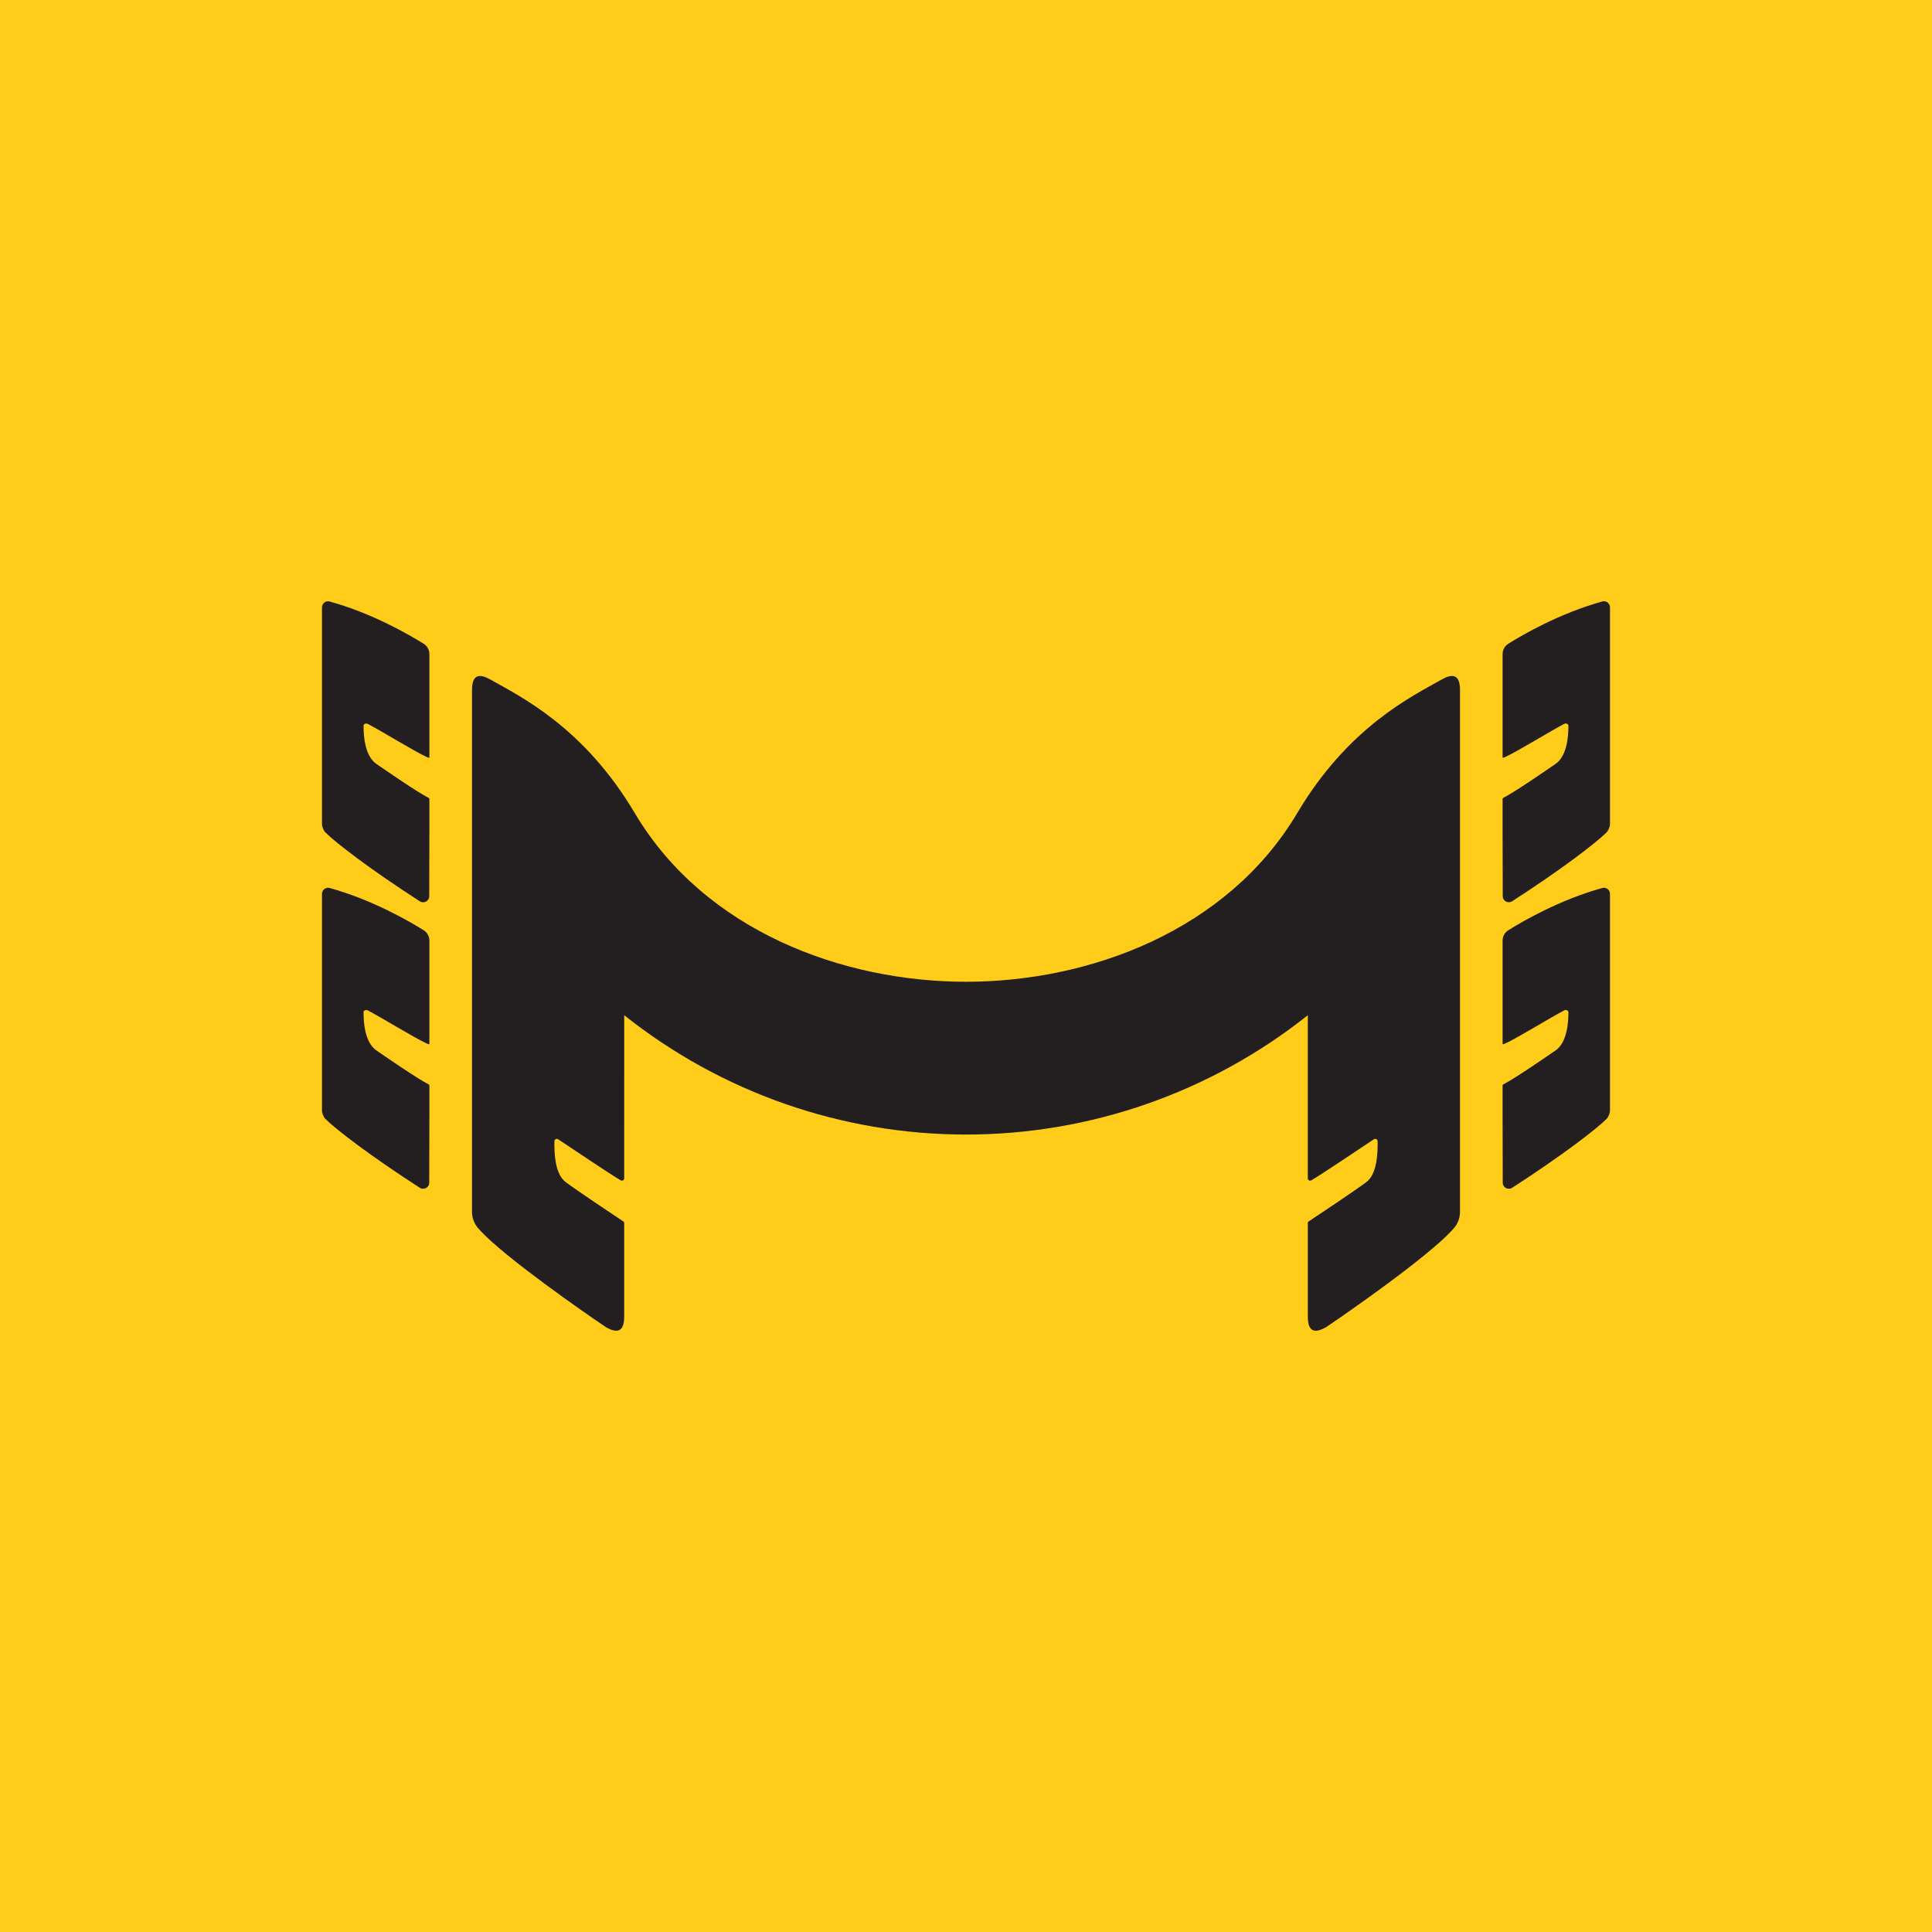 <?xml version="1.0" encoding="UTF-8"?>
<svg id="Layer_1" data-name="Layer 1" xmlns="http://www.w3.org/2000/svg" viewBox="0 0 1080 1080">
  <defs>
    <style>
      .cls-1 {
        fill: #231f20;
      }

      .cls-1, .cls-2 {
        stroke-width: 0px;
      }

      .cls-2 {
        fill: #ffcc19;
      }
    </style>
  </defs>
  <rect class="cls-2" width="1080" height="1080"/>
  <g id="PUFF_Gaps" data-name="PUFF Gaps">
    <g>
      <path class="cls-1" d="M806.02,379.79c-17.01,9.61-52.27,26.58-80.85,74.71-39.21,66.02-116.46,94.31-185.17,94.31-68.71,0-145.96-28.29-185.17-94.31-28.58-48.13-63.84-65.1-80.85-74.71-5.57-3.15-10.13-3.19-10.13,5.96v291.71c0,3.31,1.19,6.49,3.34,9.01,1.98,2.32,4.82,5.08,8.2,8.1,20.8,18.56,62.92,47.11,63.48,47.42,2.06,1.17,3.98,1.9,5.57,1.9,2.65.01,4.41-2.01,4.49-7.48v-52.95c-.1-.29-.26-.56-.54-.71-5.84-3.85-25.93-17.29-32.15-21.93-6.22-4.64-6.33-16.86-6.33-21.52v-1.31c0-1.08,1.2-1.72,2.1-1.12,6.26,4.12,28.58,19.21,34.95,22.94.8.47,1.73,0,1.97-.83v-.04s.01-91.42.01-91.42c54.24,43.12,121.47,66.7,191.04,66.7,0,0,.01,0,.02,0h.01s.01,0,.02,0c69.57,0,136.8-23.58,191.04-66.7v91.46c.25.82,1.18,1.3,1.98.83,6.37-3.73,28.69-18.81,34.95-22.94.9-.6,2.1.04,2.1,1.12v1.31c0,4.67-.11,16.88-6.33,21.52-6.22,4.64-26.31,18.08-32.15,21.93-.28.16-.45.42-.54.71v52.95c.08,5.47,1.84,7.5,4.49,7.48,1.59,0,3.51-.74,5.57-1.9.56-.31,42.68-28.86,63.48-47.42,3.38-3.02,6.22-5.78,8.2-8.1,2.15-2.52,3.34-5.7,3.34-9.01v-291.71c0-9.15-4.55-9.11-10.13-5.96Z"/>
      <path class="cls-1" d="M895.74,496.38c-23.94,6.59-44.87,18.8-52.6,23.64-1.99,1.24-3.18,3.42-3.18,5.76v57.69c0,.5.84.15,1.25-.04,7.14-3.22,26.21-15.05,33.23-18.63,1.01-.52,2.33.08,2.32,1.05l-.02,1.17c-.07,4.18-.6,15.7-7.21,20.21-6.61,4.51-22.29,15.38-29.23,18.99-.2.1-.35.36-.35.59v16.58l.09,37.74c0,2.7,3,4.31,5.27,2.85,27.07-17.46,46.65-32.43,52.71-38.44,1.09-1.09,1.97-3.2,1.97-4.74v-121.12c0-2.23-2.12-3.89-4.26-3.3Z"/>
      <path class="cls-1" d="M895.74,336.22c-23.94,6.59-44.87,18.8-52.6,23.64-1.99,1.25-3.18,3.42-3.18,5.76v57.69c0,.5.84.15,1.25-.04,7.14-3.22,26.21-15.05,33.23-18.63,1.01-.52,2.33.08,2.32,1.04l-.02,1.17c-.07,4.18-.6,15.7-7.21,20.21-6.61,4.51-22.29,15.38-29.23,18.99-.2.1-.35.36-.35.59v16.58l.09,37.74c0,2.7,3,4.31,5.27,2.85,27.07-17.46,46.65-32.43,52.71-38.44,1.09-1.09,1.97-3.2,1.97-4.74v-121.12c0-2.23-2.12-3.89-4.26-3.3Z"/>
      <path class="cls-1" d="M205.55,564.8c7.02,3.58,26.09,15.4,33.23,18.63.42.19,1.25.54,1.25.04v-57.69c0-2.35-1.19-4.52-3.18-5.76-7.73-4.83-28.66-17.05-52.6-23.64-2.15-.59-4.26,1.07-4.26,3.3v121.12c0,1.54.88,3.65,1.97,4.74,6.06,6.01,25.63,20.99,52.71,38.44,2.27,1.46,5.26-.15,5.27-2.85l.09-37.74v-16.58c0-.23-.14-.49-.35-.59-6.94-3.61-22.62-14.48-29.23-18.99-6.61-4.51-7.14-16.02-7.21-20.21l-.02-1.17c-.01-.97,1.31-1.56,2.32-1.05Z"/>
      <path class="cls-1" d="M205.55,404.65c7.02,3.58,26.09,15.4,33.23,18.63.42.19,1.25.54,1.25.04v-57.69c0-2.35-1.19-4.52-3.18-5.76-7.73-4.83-28.66-17.05-52.6-23.64-2.15-.59-4.26,1.07-4.26,3.3v121.12c0,1.54.88,3.65,1.97,4.74,6.06,6.01,25.63,20.99,52.71,38.44,2.27,1.46,5.26-.15,5.27-2.85l.09-37.74v-16.58c0-.23-.14-.49-.35-.59-6.94-3.61-22.62-14.48-29.23-18.99-6.61-4.51-7.14-16.02-7.21-20.21l-.02-1.17c-.01-.97,1.31-1.56,2.32-1.04Z"/>
    </g>
  </g>
</svg>
